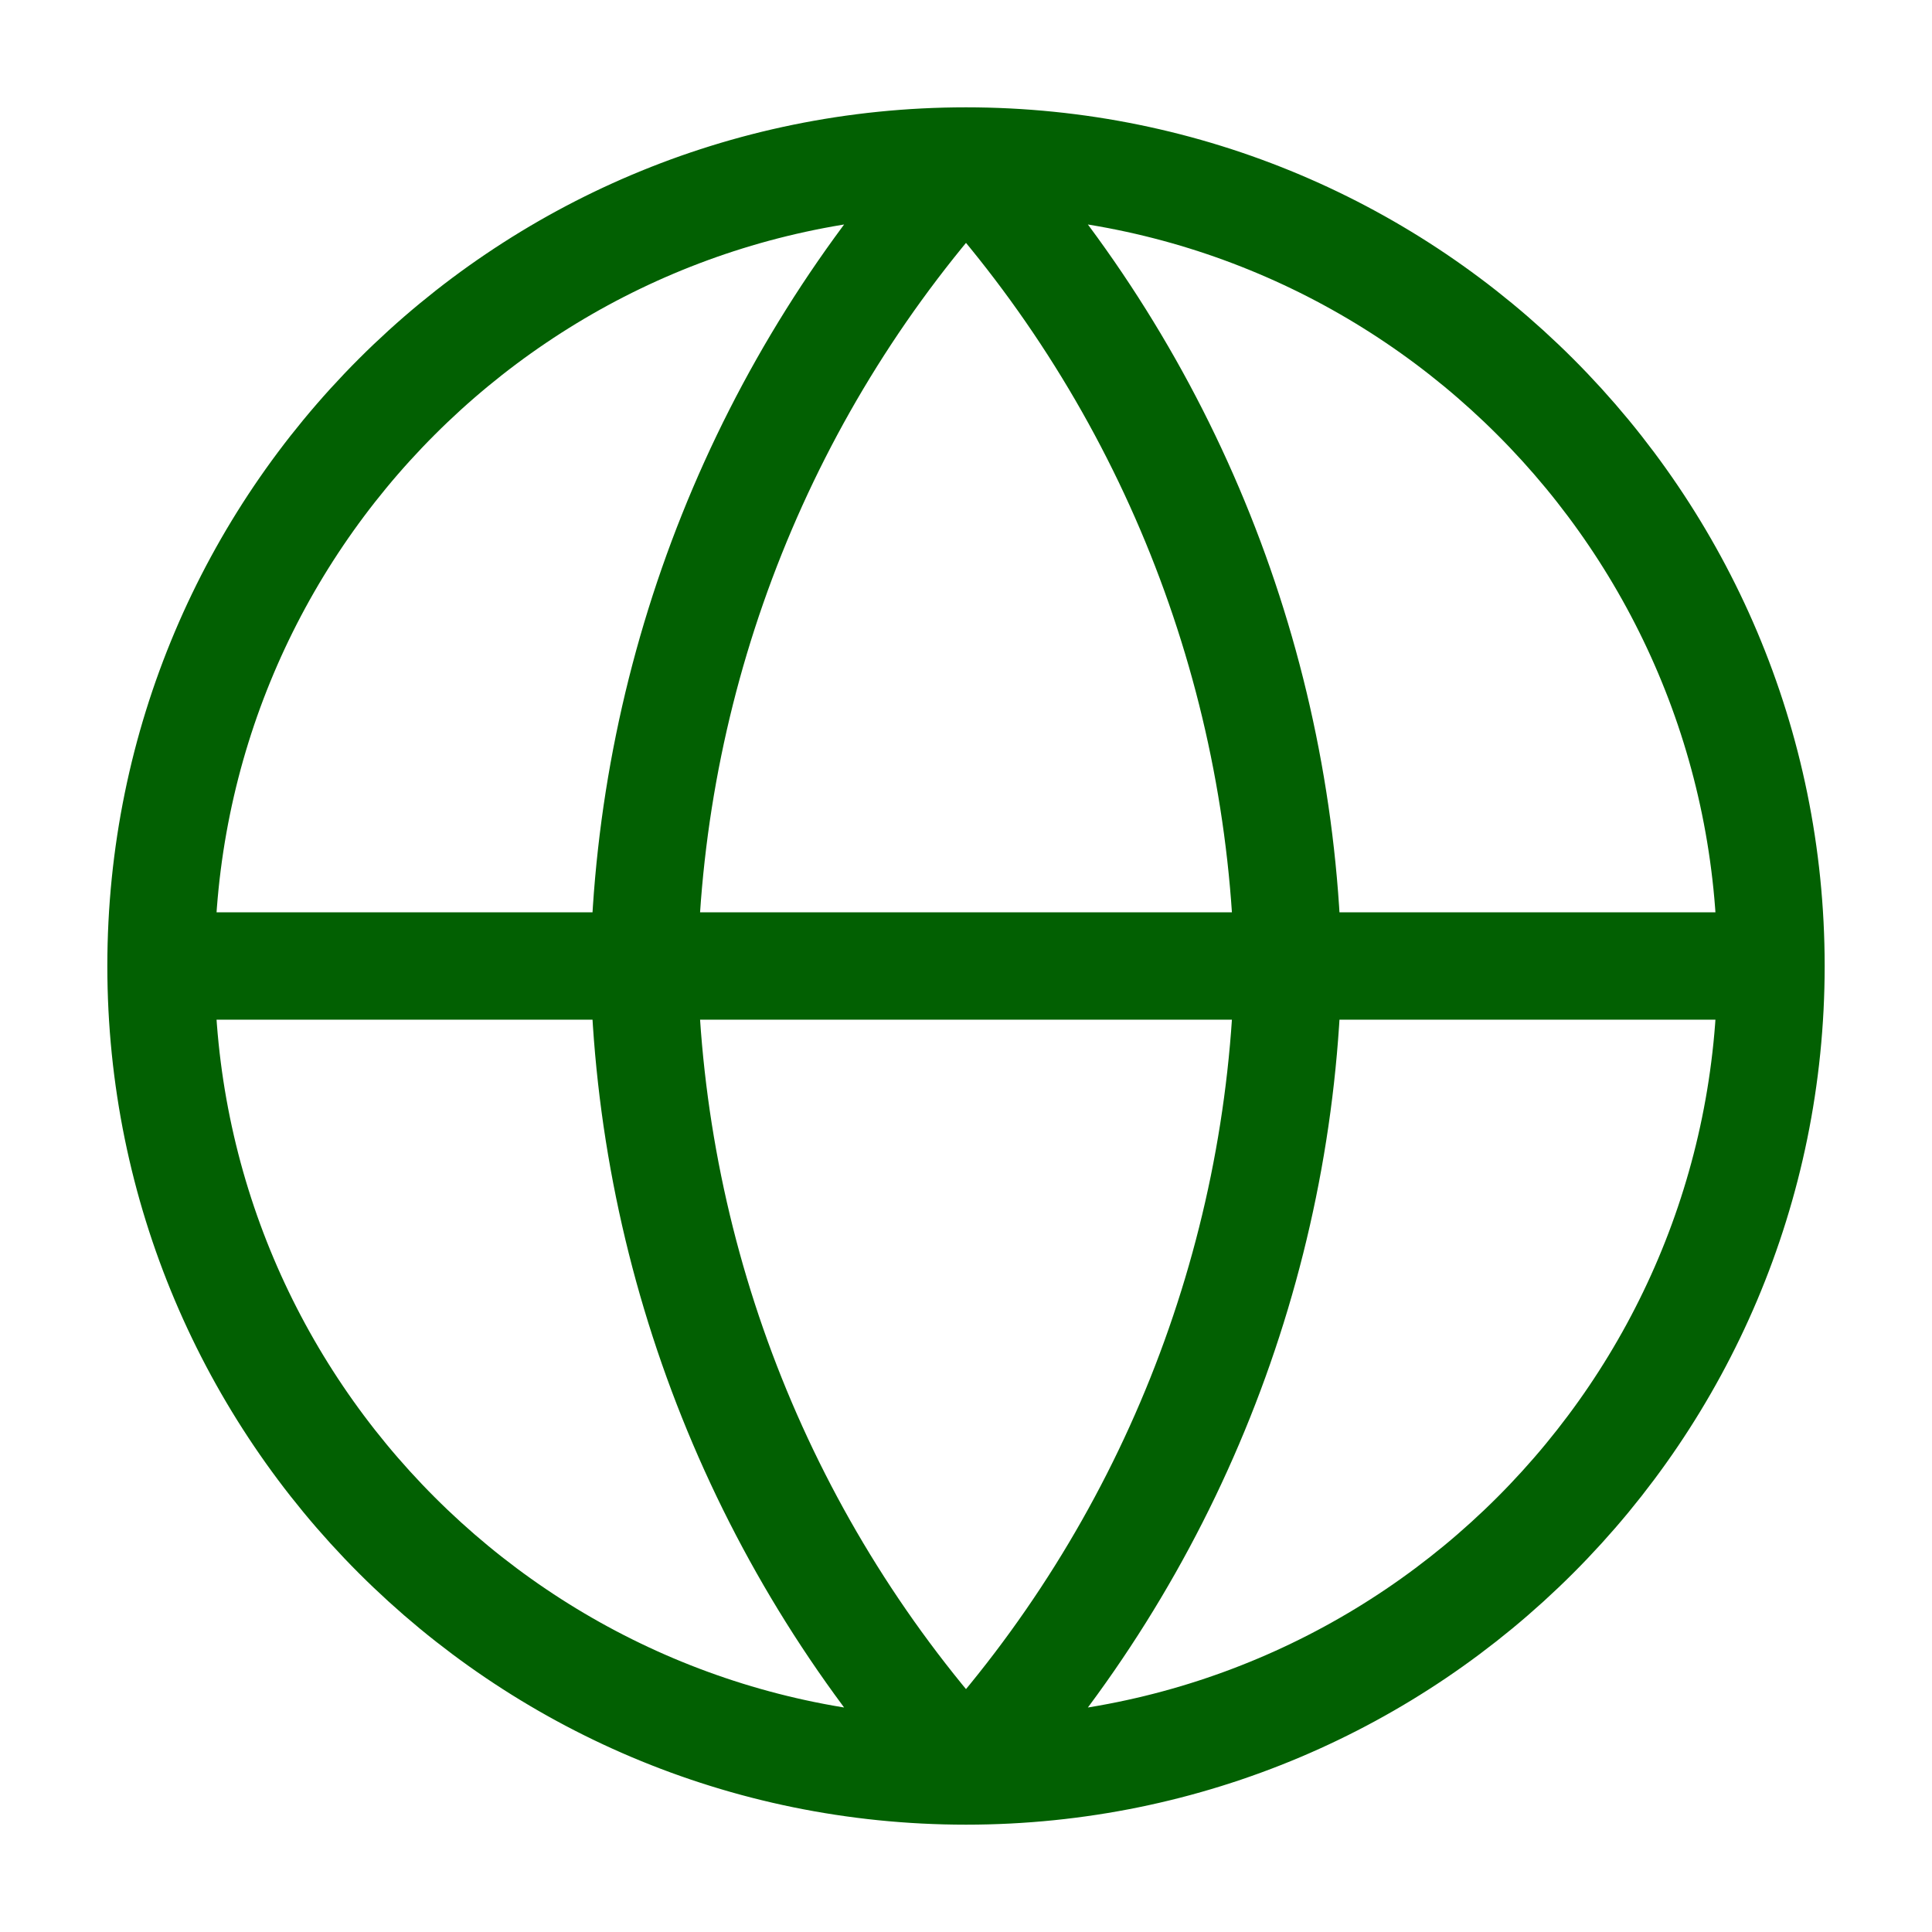 <svg width="90" height="90" viewBox="0 0 90 90" fill="none" xmlns="http://www.w3.org/2000/svg">
<path d="M82.5 45C82.5 65.711 65.711 82.5 45 82.5M82.5 45C82.5 24.289 65.711 7.5 45 7.5M82.5 45H7.5M45 82.5C24.289 82.5 7.5 65.711 7.5 45M45 82.5C54.38 72.231 59.71 58.905 60 45C59.71 31.095 54.38 17.769 45 7.5M45 82.5C35.62 72.231 30.29 58.905 30 45C30.29 31.095 35.62 17.769 45 7.5M7.5 45C7.5 24.289 24.289 7.5 45 7.5" stroke="#026002" stroke-width="5" stroke-linecap="round" stroke-linejoin="round"/>
</svg>
